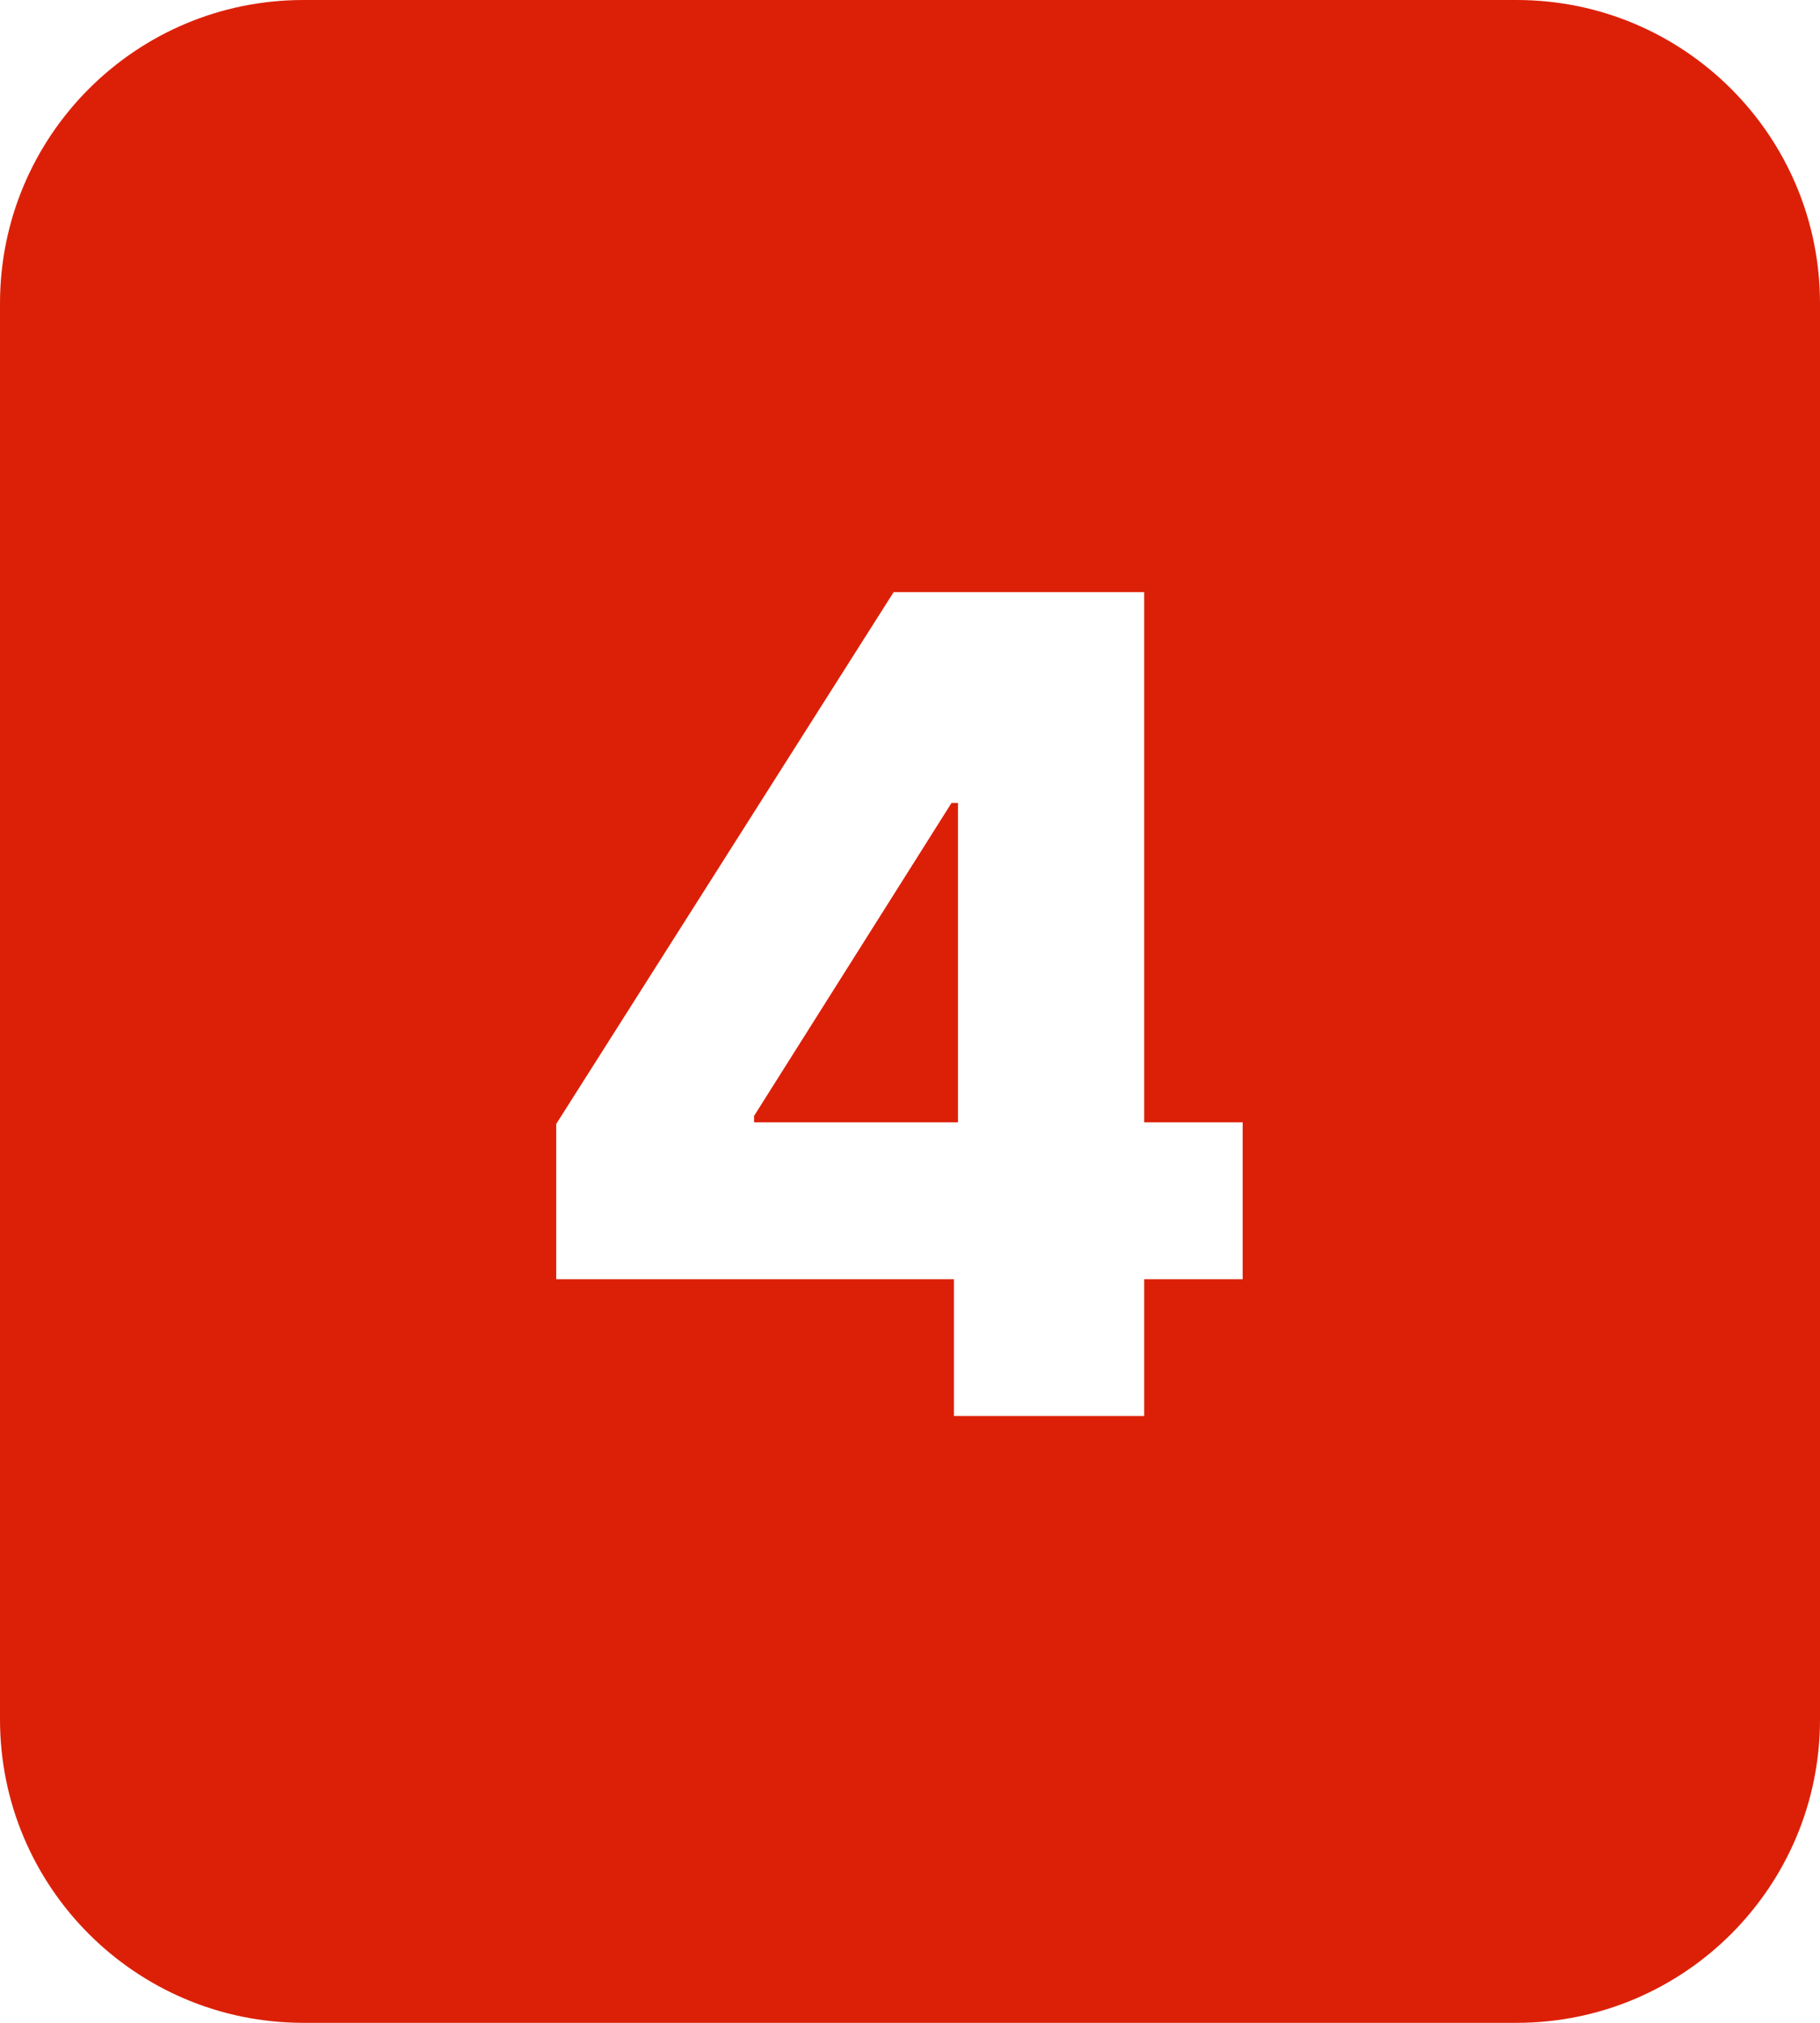 <?xml version="1.0" encoding="UTF-8"?> <svg xmlns="http://www.w3.org/2000/svg" width="90" height="100" viewBox="0 0 90 100" fill="none"><path fill-rule="evenodd" clip-rule="evenodd" d="M15 0C6.716 0 0 6.716 0 15V85C0 93.284 6.716 100 15 100H75C83.284 100 90 93.284 90 85V15C90 6.716 83.284 0 75 0H15ZM27.506 55.562V63.239H47.173V70H56.58V63.239H61.452V55.483H56.58V29.273H51.011H47.372H44.19L27.506 55.562ZM47.372 39.693H47.054L37.29 55.165V55.483H47.372V39.693Z" fill="#DC2008"></path></svg> 
